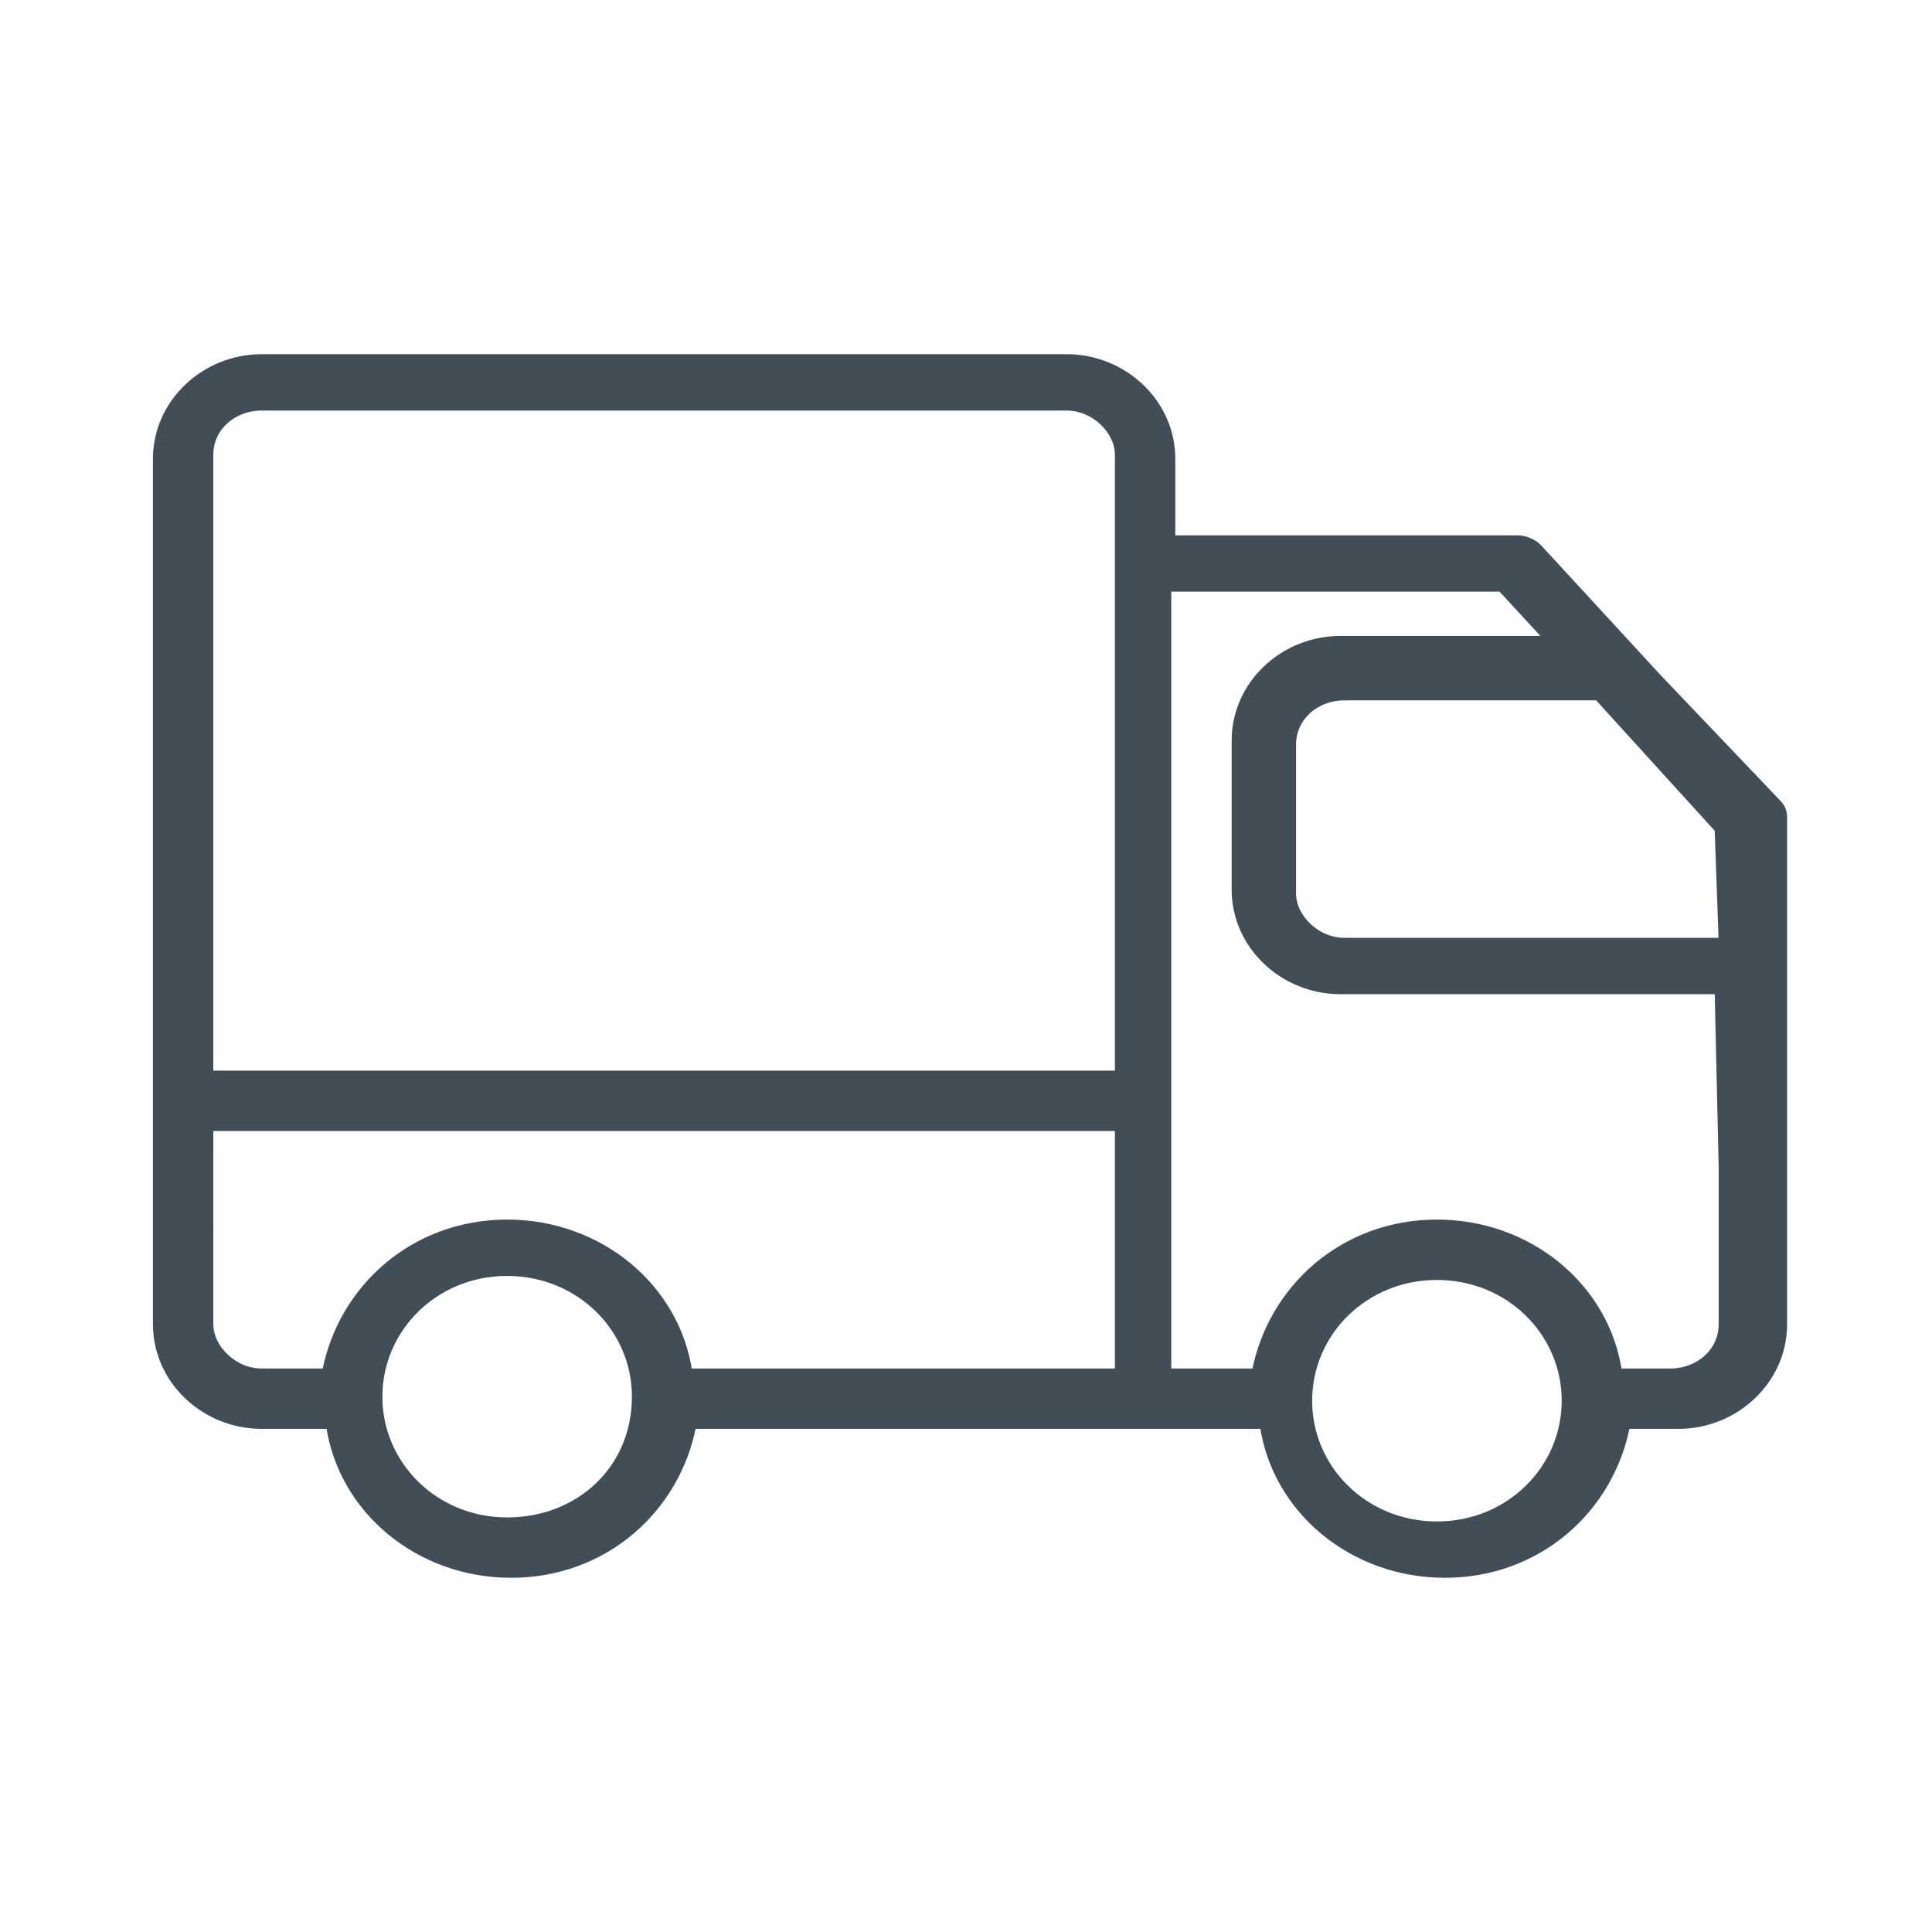 <?xml version="1.0" encoding="utf-8"?>
<!-- Generator: Adobe Illustrator 27.3.1, SVG Export Plug-In . SVG Version: 6.00 Build 0)  -->
<svg version="1.1" id="Layer_1" xmlns="http://www.w3.org/2000/svg" xmlns:xlink="http://www.w3.org/1999/xlink" x="0px" y="0px"
	 viewBox="0 0 48 48" style="enable-background:new 0 0 48 48;" xml:space="preserve">
<style type="text/css">
	.st0{fill:#414D57;stroke:#414D57;stroke-width:0.2;}
</style>
<path class="st0" d="M38.2,13.6l5.8,6.3L38.2,13.6z M38.2,13.6c-0.1-0.1-0.3-0.2-0.5-0.2 M38.2,13.6l-0.5-0.2 M37.7,13.4h-8.6
	 M37.7,13.4h-8.6 M29.1,13.4v-2c0-1.4-1.2-2.5-2.6-2.5h-20c-1.4,0-2.6,1.1-2.6,2.5v21.5c0,1.4,1.2,2.5,2.6,2.5h1.7
	c0.3,2.1,2.2,3.7,4.5,3.7s4.1-1.6,4.5-3.7h14.2c0.3,2.1,2.2,3.7,4.5,3.7s4.1-1.6,4.5-3.7h1.3c1.4,0,2.6-1.1,2.6-2.5V20.3
	c0-0.2-0.1-0.3-0.2-0.4L38,13.5L29.1,13.4z M12.6,37.8c-1.8,0-3.2-1.4-3.2-3.1c0-1.7,1.4-3.1,3.2-3.1s3.2,1.4,3.2,3.1
	C15.8,36.5,14.4,37.8,12.6,37.8z M27.8,34.1H17.1c-0.3-2.1-2.2-3.7-4.5-3.7S8.5,32,8.1,34.1H6.5c-0.7,0-1.3-0.6-1.3-1.2V28h22.6
	V34.1z M38.9,34.8c0,1.7-1.4,3.1-3.2,3.1s-3.2-1.4-3.2-3.1c0-1.7,1.4-3.1,3.2-3.1C37.5,31.7,38.9,33.1,38.9,34.8z M42.8,23.4h-9.4
	c-0.7,0-1.3-0.6-1.3-1.2v-3.7c0-0.7,0.6-1.2,1.3-1.2h6.3l3,3.3L42.8,23.4L42.8,23.4z M27.8,26.7H5.2v-4.4v-1.1v-1.9v-1.1v-6.9
	c0-0.7,0.6-1.2,1.3-1.2h20c0.7,0,1.3,0.6,1.3,1.2V26.7z M42.8,32.9c0,0.7-0.6,1.2-1.3,1.2h-1.3c-0.3-2.1-2.2-3.7-4.5-3.7
	s-4.1,1.6-4.5,3.7H29V14.6h8.3l1.2,1.3h-5.2c-1.4,0-2.6,1.1-2.6,2.5v3.7c0,1.4,1.2,2.5,2.6,2.5h9.4l0.1,4.4V32.9z"/>
</svg>
